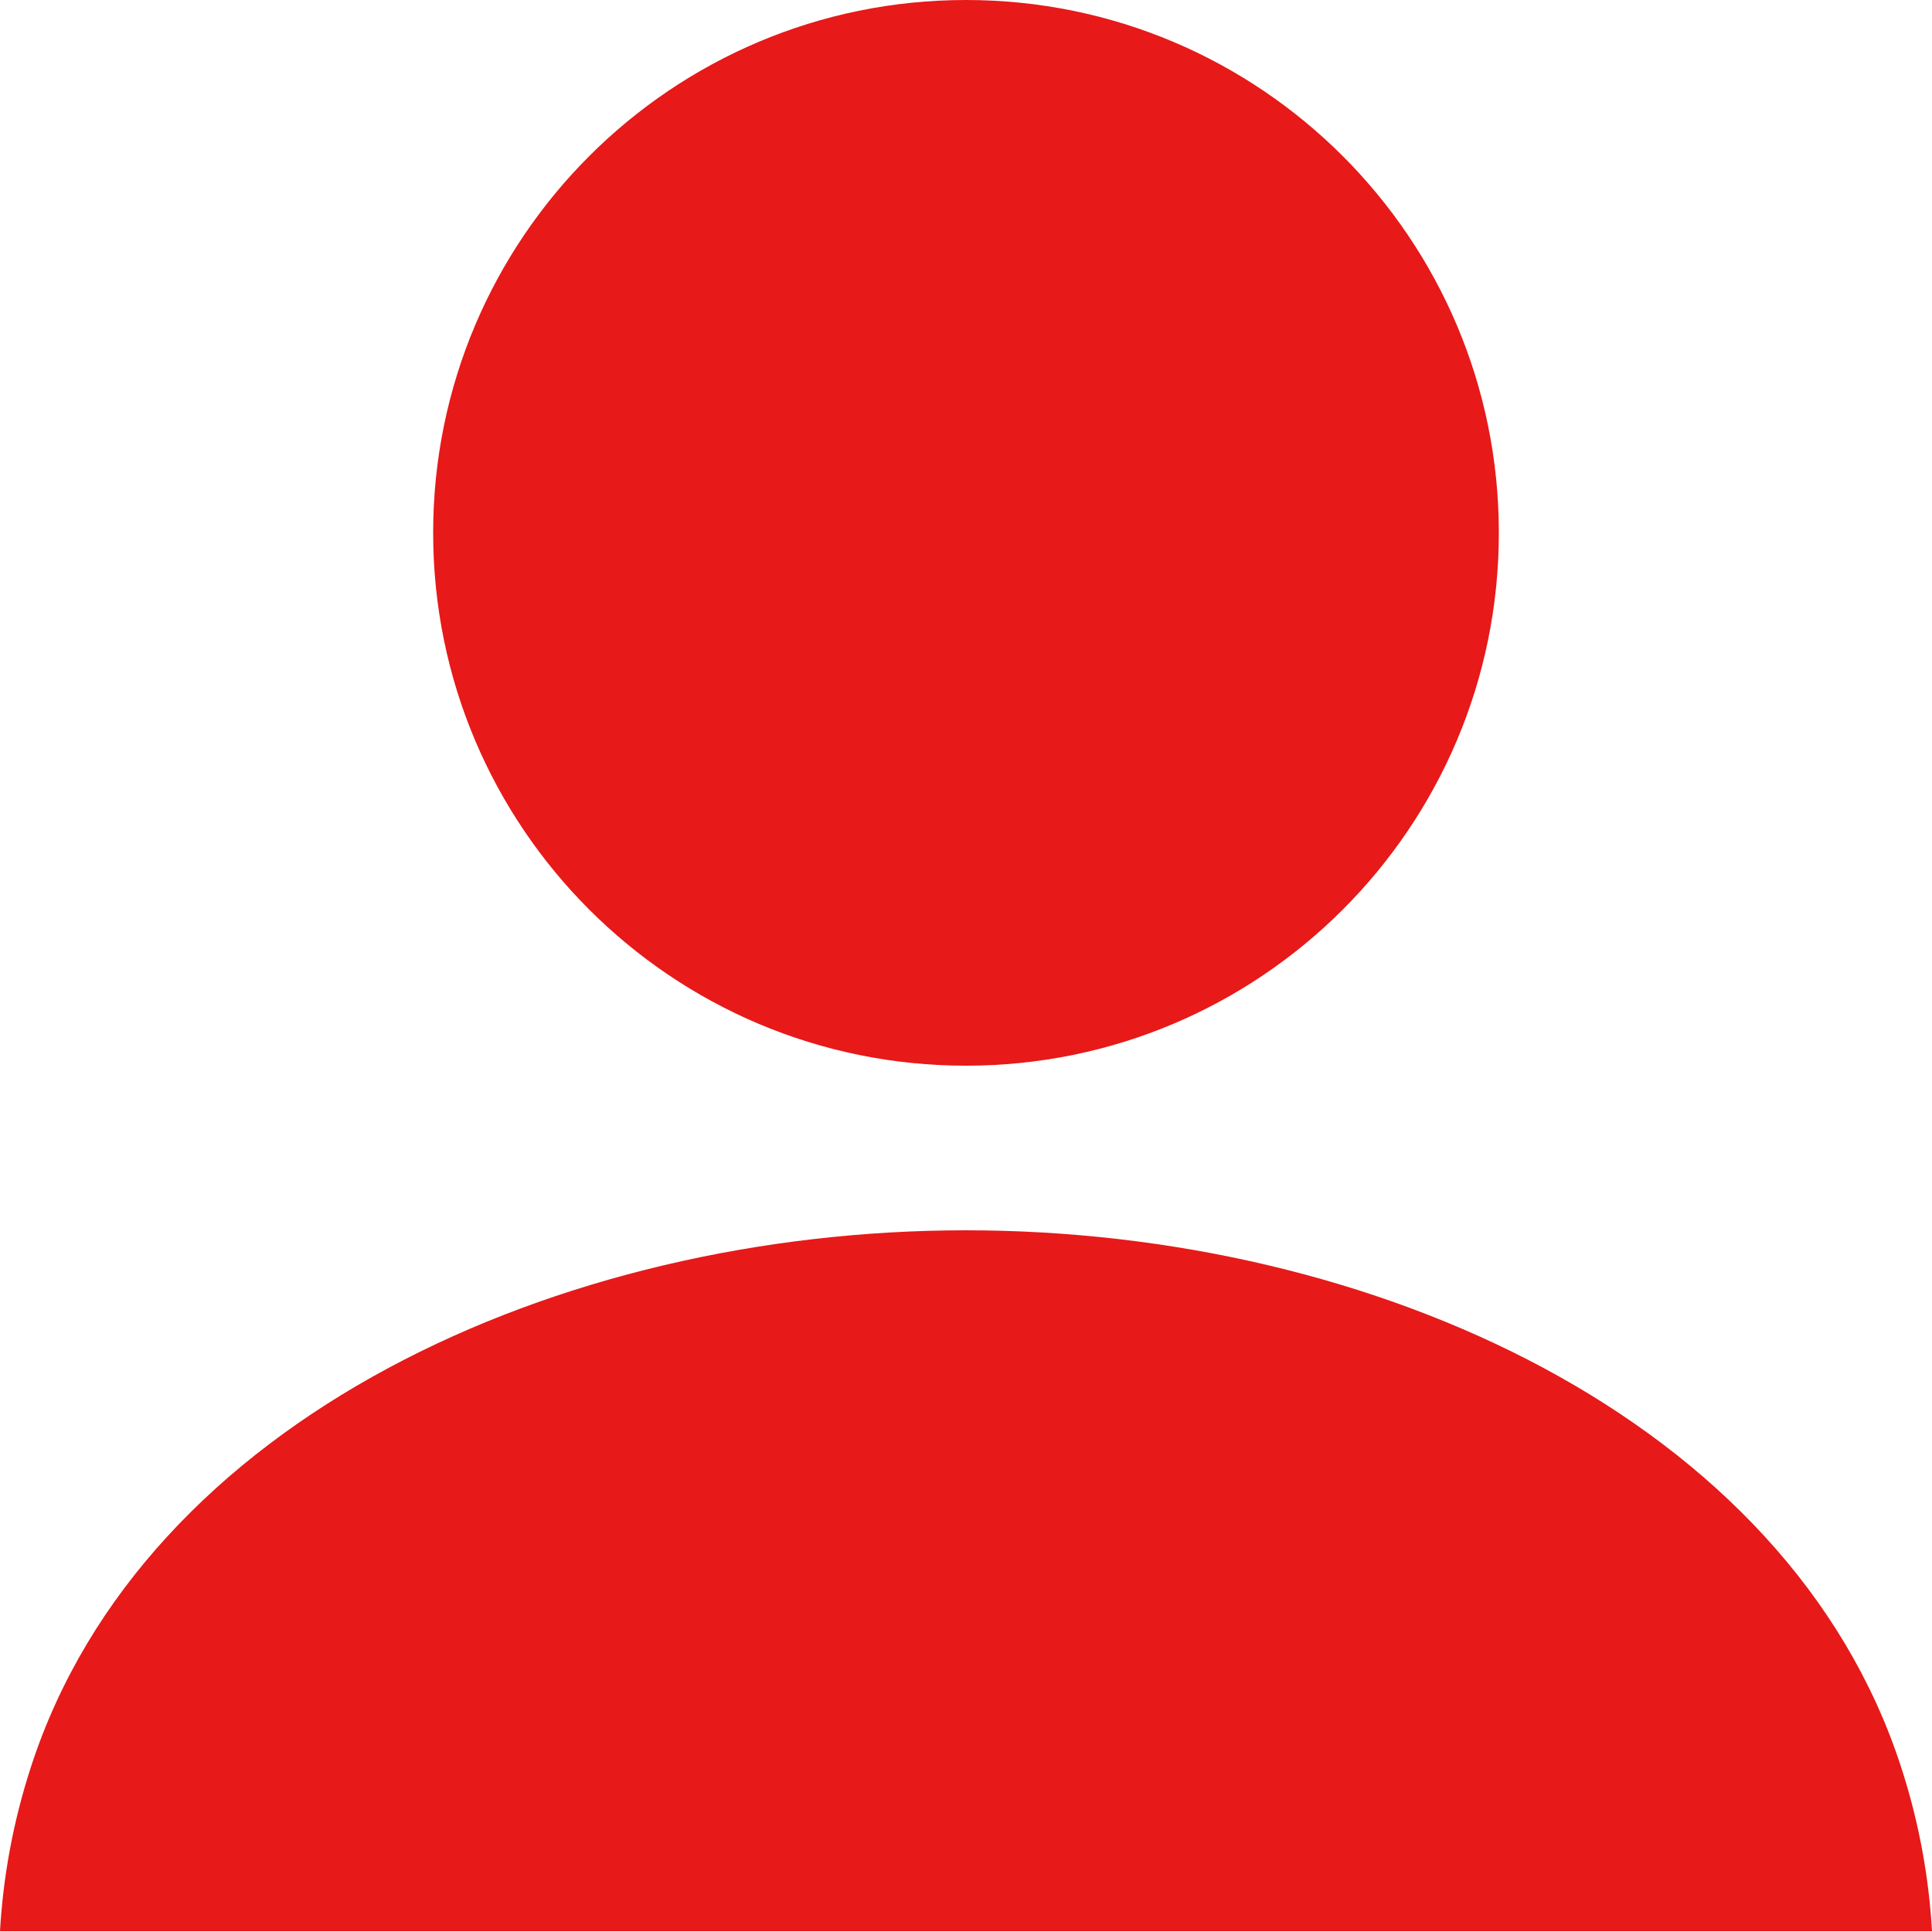 <svg width="10" height="10" viewBox="0 0 10 10" fill="none" xmlns="http://www.w3.org/2000/svg">
<path d="M5 5.516C6.523 5.516 7.758 4.281 7.758 2.758C7.758 1.235 6.523 0 5 0C3.477 0 2.242 1.235 2.242 2.758C2.242 4.281 3.477 5.516 5 5.516Z" fill="#E71919"/>
<path d="M9.839 9.143C9.254 7.346 7.11 6.368 5 6.368C2.89 6.368 0.746 7.346 0.161 9.143C0.067 9.431 0.016 9.717 0 9.996H10C9.984 9.717 9.933 9.431 9.839 9.143Z" fill="#E71919"/>
</svg>
